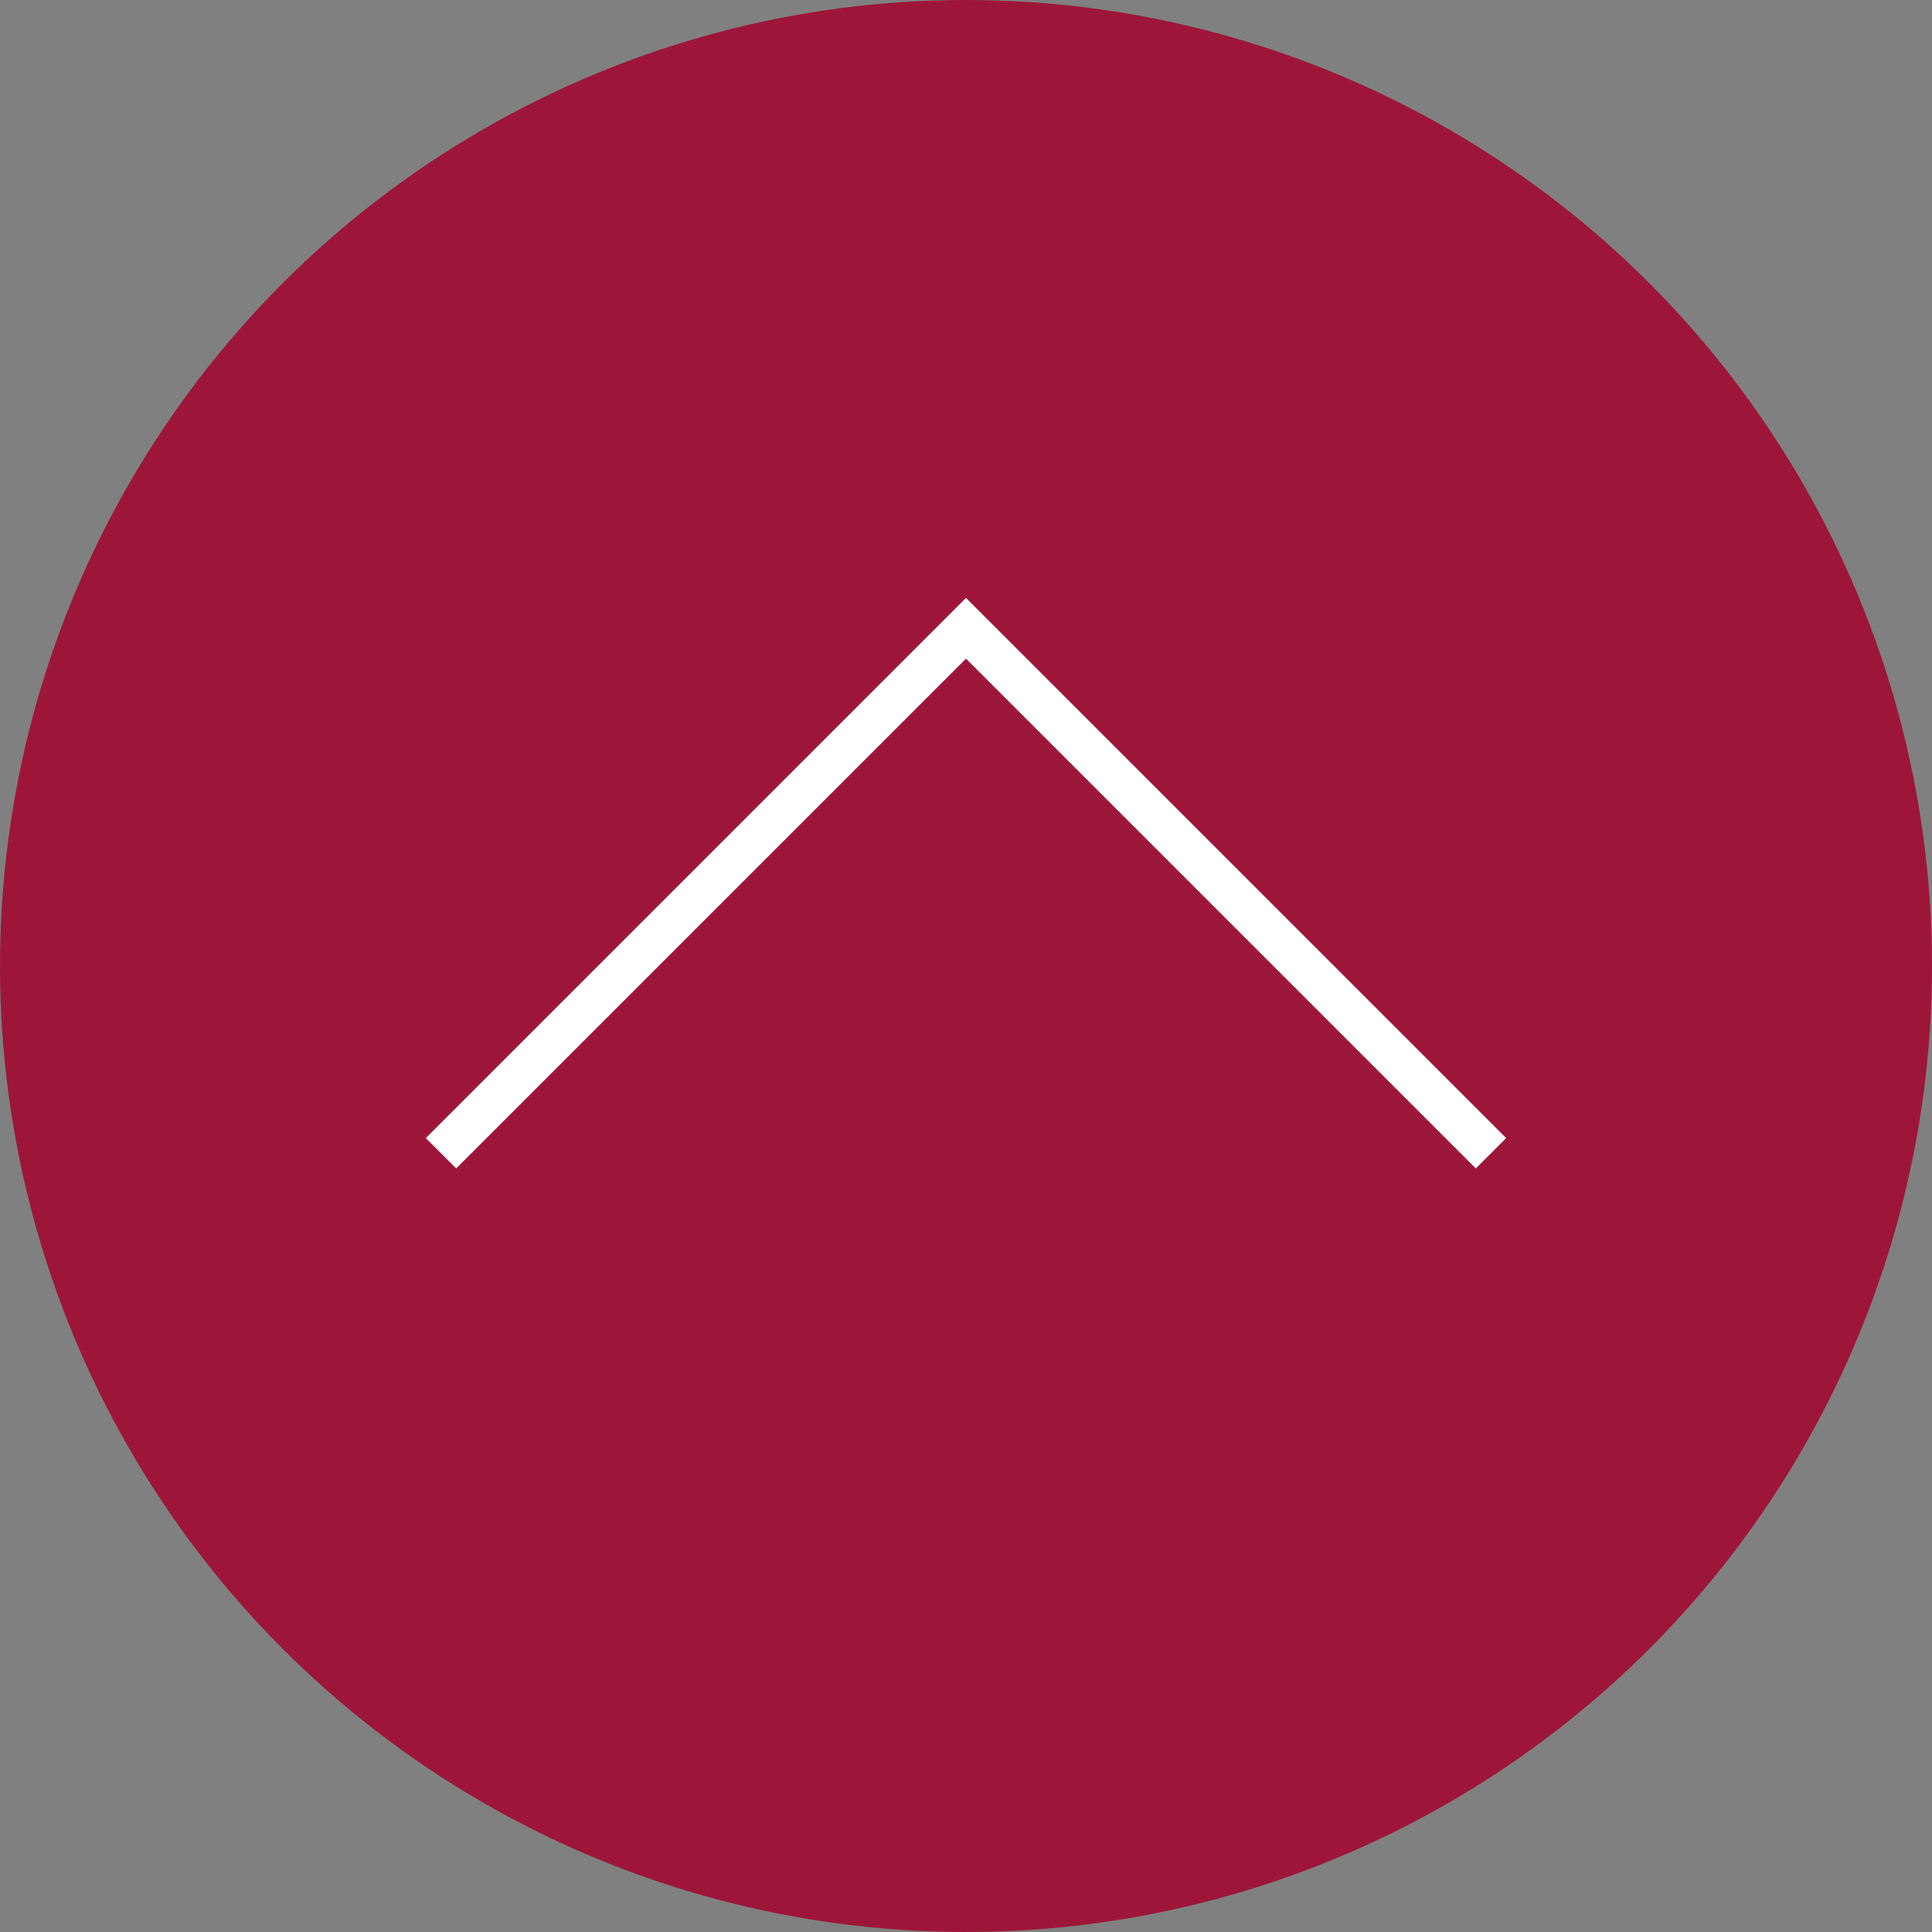 <svg xmlns="http://www.w3.org/2000/svg" width="89.994" height="89.994" viewBox="0 0 89.994 89.994"><rect x="0" y="0" width="89.994" height="89.994" fill="#808080" stroke="none"/><title>pagetop</title><g id="fe416e7c-a9b1-4d1a-bce1-eddce4661a31" data-name="レイヤー 2"><g id="bb4d5b7e-2f61-4191-b2a6-0dcea77be7e3" data-name="レイヤー 2"><circle cx="44.997" cy="44.997" r="44.997" fill="#9d163a"/><polyline points="20.542 53.72 44.997 29.265 69.452 53.72" fill="none" stroke="#fff" stroke-miterlimit="10" stroke-width="2"/></g></g></svg>